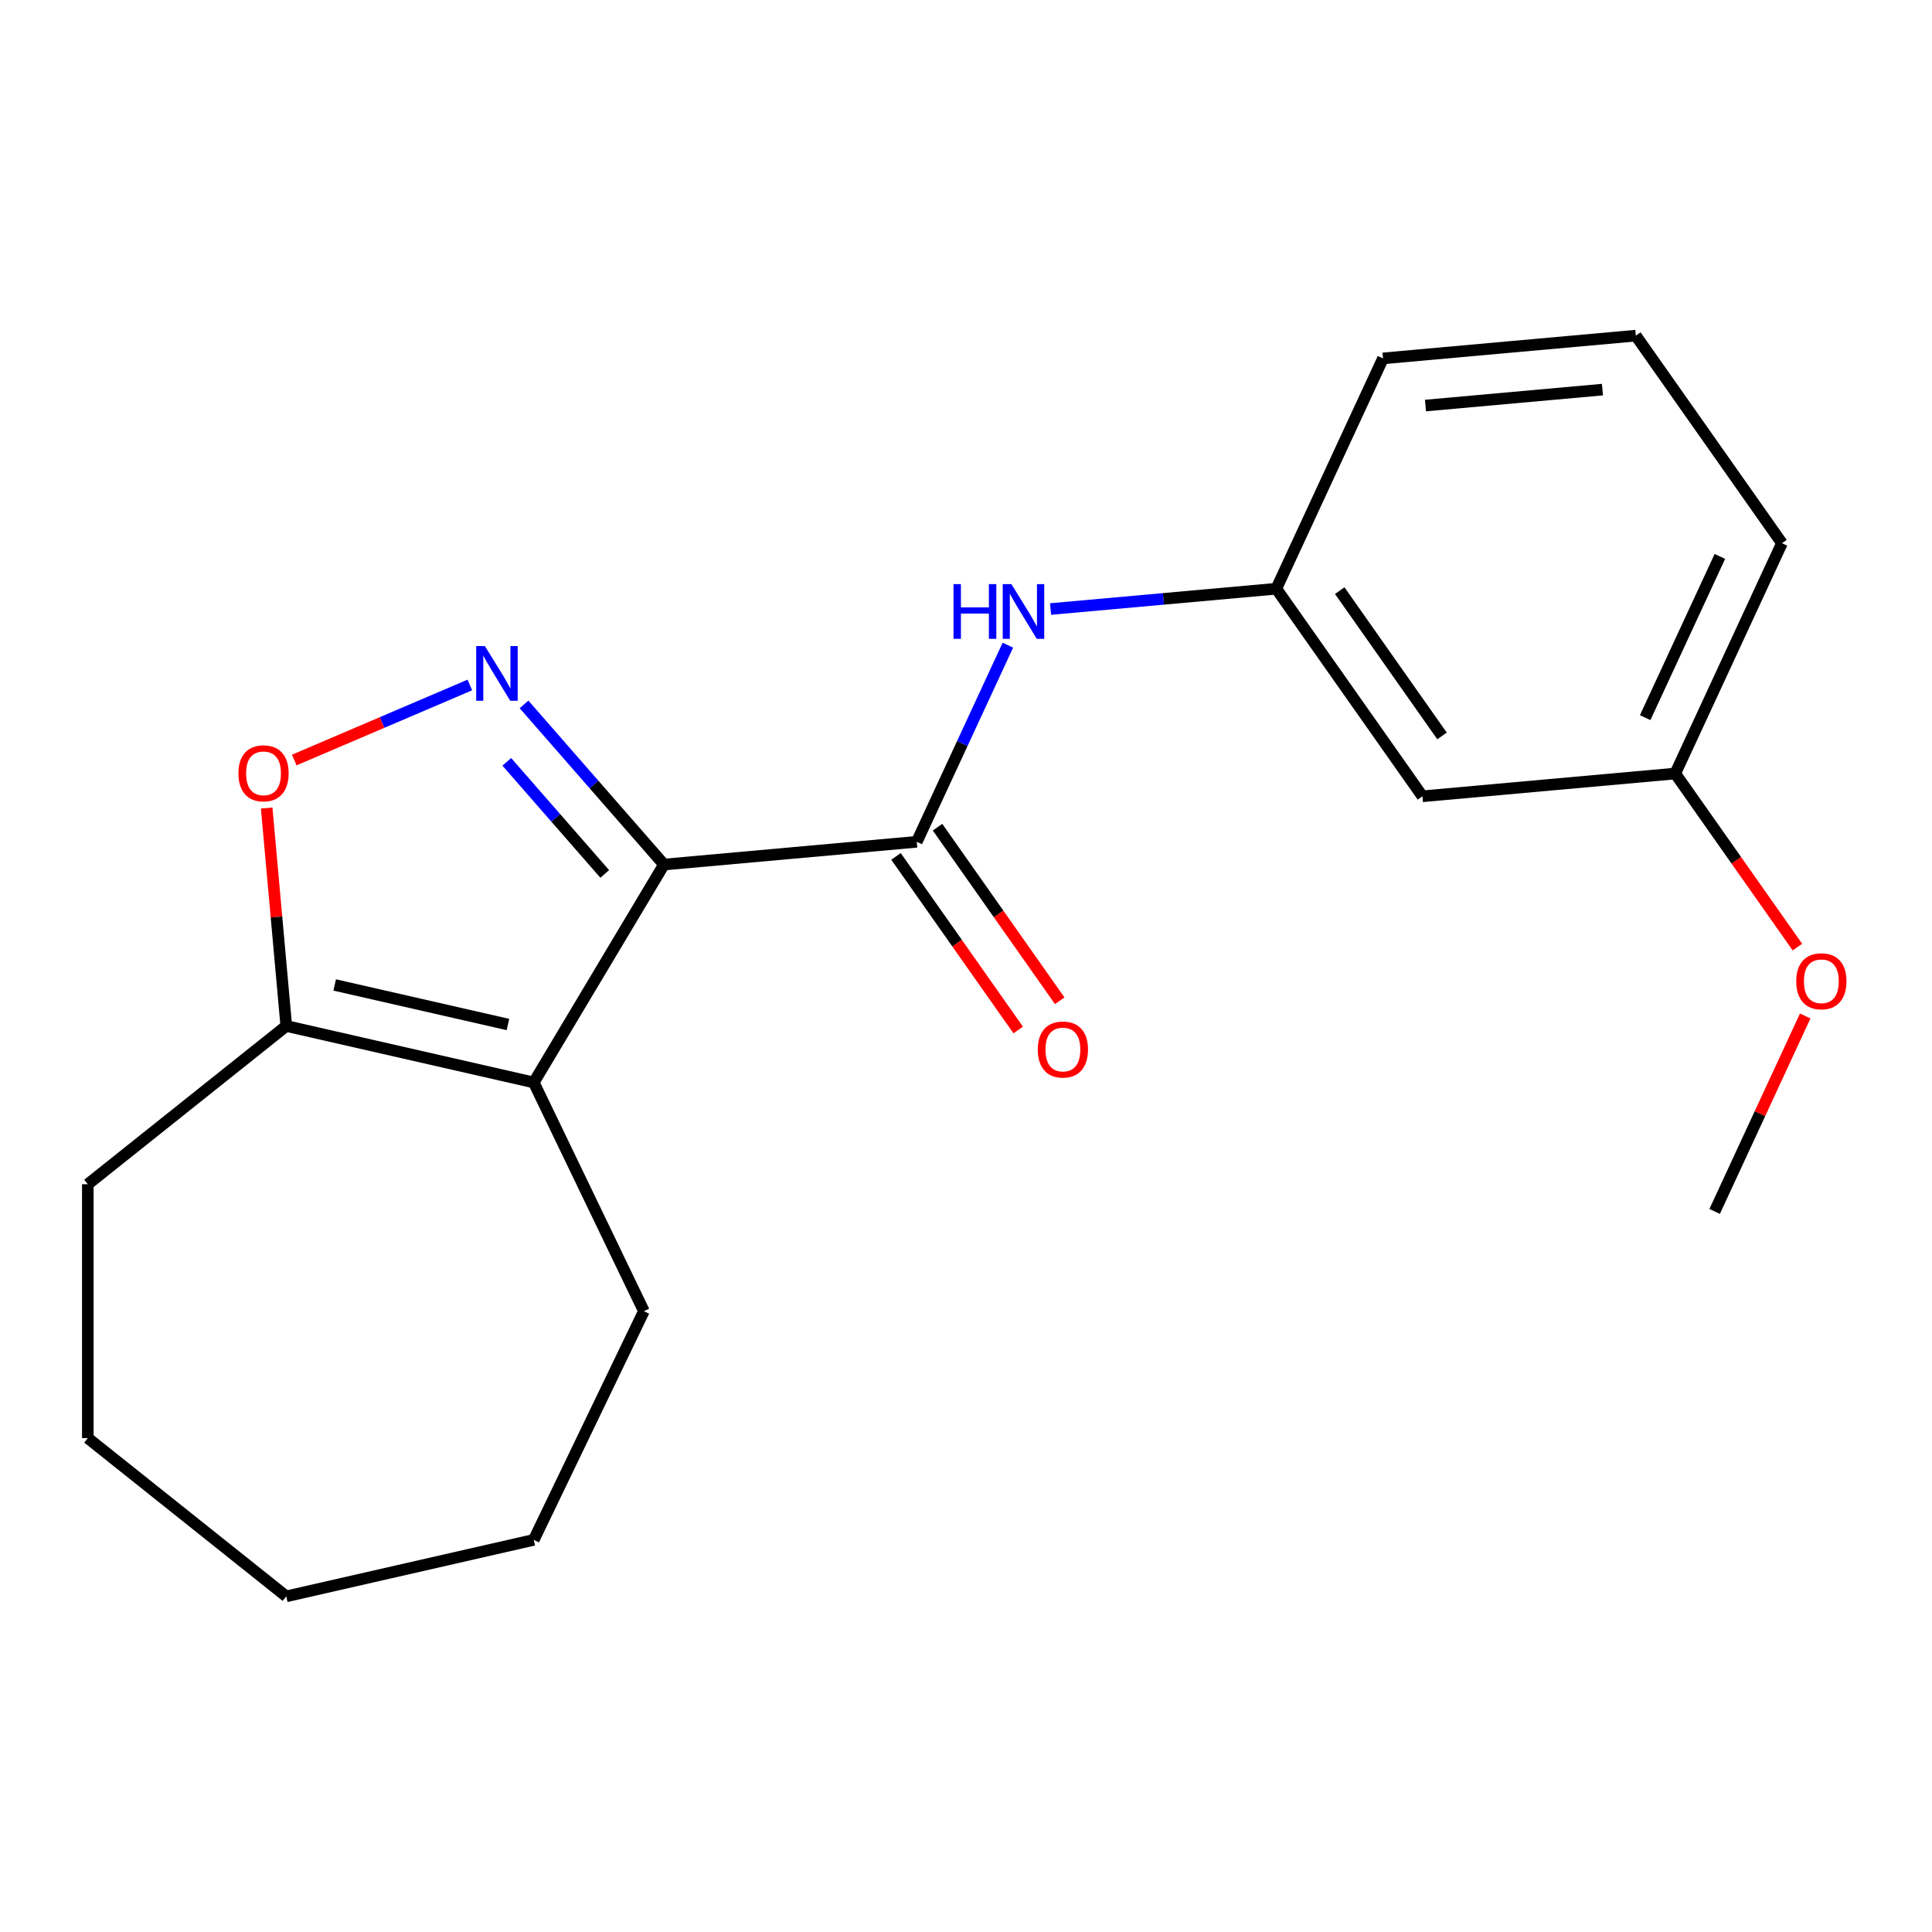 <?xml version='1.0' encoding='iso-8859-1'?>
<svg version='1.1' baseProfile='full'
              xmlns='http://www.w3.org/2000/svg'
                      xmlns:rdkit='http://www.rdkit.org/xml'
                      xmlns:xlink='http://www.w3.org/1999/xlink'
                  xml:space='preserve'
width='1000px' height='1000px' viewBox='0 0 1000 1000'>
<!-- END OF HEADER -->
<rect style='opacity:1.0;fill:#FFFFFF;stroke:none' width='1000' height='1000' x='0' y='0'> </rect>
<path class='bond-0' d='M 343.662,447.492 L 307.451,406.046' style='fill:none;fill-rule:evenodd;stroke:#000000;stroke-width:6px;stroke-linecap:butt;stroke-linejoin:miter;stroke-opacity:1' />
<path class='bond-0' d='M 307.451,406.046 L 271.241,364.6' style='fill:none;fill-rule:evenodd;stroke:#0000FF;stroke-width:6px;stroke-linecap:butt;stroke-linejoin:miter;stroke-opacity:1' />
<path class='bond-0' d='M 313.009,452.348 L 287.662,423.335' style='fill:none;fill-rule:evenodd;stroke:#000000;stroke-width:6px;stroke-linecap:butt;stroke-linejoin:miter;stroke-opacity:1' />
<path class='bond-0' d='M 287.662,423.335 L 262.315,394.323' style='fill:none;fill-rule:evenodd;stroke:#0000FF;stroke-width:6px;stroke-linecap:butt;stroke-linejoin:miter;stroke-opacity:1' />
<path class='bond-1' d='M 343.662,447.492 L 276.273,560.283' style='fill:none;fill-rule:evenodd;stroke:#000000;stroke-width:6px;stroke-linecap:butt;stroke-linejoin:miter;stroke-opacity:1' />
<path class='bond-2' d='M 343.662,447.492 L 474.521,435.715' style='fill:none;fill-rule:evenodd;stroke:#000000;stroke-width:6px;stroke-linecap:butt;stroke-linejoin:miter;stroke-opacity:1' />
<path class='bond-3' d='M 243.191,354.542 L 197.748,373.965' style='fill:none;fill-rule:evenodd;stroke:#0000FF;stroke-width:6px;stroke-linecap:butt;stroke-linejoin:miter;stroke-opacity:1' />
<path class='bond-3' d='M 197.748,373.965 L 152.304,393.389' style='fill:none;fill-rule:evenodd;stroke:#FF0000;stroke-width:6px;stroke-linecap:butt;stroke-linejoin:miter;stroke-opacity:1' />
<path class='bond-4' d='M 276.273,560.283 L 148.178,531.046' style='fill:none;fill-rule:evenodd;stroke:#000000;stroke-width:6px;stroke-linecap:butt;stroke-linejoin:miter;stroke-opacity:1' />
<path class='bond-4' d='M 262.906,530.278 L 173.24,509.813' style='fill:none;fill-rule:evenodd;stroke:#000000;stroke-width:6px;stroke-linecap:butt;stroke-linejoin:miter;stroke-opacity:1' />
<path class='bond-9' d='M 276.273,560.283 L 333.28,678.66' style='fill:none;fill-rule:evenodd;stroke:#000000;stroke-width:6px;stroke-linecap:butt;stroke-linejoin:miter;stroke-opacity:1' />
<path class='bond-5' d='M 474.521,435.715 L 498.095,384.829' style='fill:none;fill-rule:evenodd;stroke:#000000;stroke-width:6px;stroke-linecap:butt;stroke-linejoin:miter;stroke-opacity:1' />
<path class='bond-5' d='M 498.095,384.829 L 521.67,333.943' style='fill:none;fill-rule:evenodd;stroke:#0000FF;stroke-width:6px;stroke-linecap:butt;stroke-linejoin:miter;stroke-opacity:1' />
<path class='bond-6' d='M 463.777,443.278 L 495.396,488.195' style='fill:none;fill-rule:evenodd;stroke:#000000;stroke-width:6px;stroke-linecap:butt;stroke-linejoin:miter;stroke-opacity:1' />
<path class='bond-6' d='M 495.396,488.195 L 527.014,533.112' style='fill:none;fill-rule:evenodd;stroke:#FF0000;stroke-width:6px;stroke-linecap:butt;stroke-linejoin:miter;stroke-opacity:1' />
<path class='bond-6' d='M 485.265,428.152 L 516.883,473.069' style='fill:none;fill-rule:evenodd;stroke:#000000;stroke-width:6px;stroke-linecap:butt;stroke-linejoin:miter;stroke-opacity:1' />
<path class='bond-6' d='M 516.883,473.069 L 548.502,517.986' style='fill:none;fill-rule:evenodd;stroke:#FF0000;stroke-width:6px;stroke-linecap:butt;stroke-linejoin:miter;stroke-opacity:1' />
<path class='bond-20' d='M 138.025,418.231 L 143.101,474.639' style='fill:none;fill-rule:evenodd;stroke:#FF0000;stroke-width:6px;stroke-linecap:butt;stroke-linejoin:miter;stroke-opacity:1' />
<path class='bond-20' d='M 143.101,474.639 L 148.178,531.046' style='fill:none;fill-rule:evenodd;stroke:#000000;stroke-width:6px;stroke-linecap:butt;stroke-linejoin:miter;stroke-opacity:1' />
<path class='bond-12' d='M 148.178,531.046 L 45.455,612.965' style='fill:none;fill-rule:evenodd;stroke:#000000;stroke-width:6px;stroke-linecap:butt;stroke-linejoin:miter;stroke-opacity:1' />
<path class='bond-7' d='M 543.776,315.236 L 602.193,309.978' style='fill:none;fill-rule:evenodd;stroke:#0000FF;stroke-width:6px;stroke-linecap:butt;stroke-linejoin:miter;stroke-opacity:1' />
<path class='bond-7' d='M 602.193,309.978 L 660.611,304.721' style='fill:none;fill-rule:evenodd;stroke:#000000;stroke-width:6px;stroke-linecap:butt;stroke-linejoin:miter;stroke-opacity:1' />
<path class='bond-8' d='M 660.611,304.721 L 736.24,412.16' style='fill:none;fill-rule:evenodd;stroke:#000000;stroke-width:6px;stroke-linecap:butt;stroke-linejoin:miter;stroke-opacity:1' />
<path class='bond-8' d='M 693.443,305.711 L 746.384,380.918' style='fill:none;fill-rule:evenodd;stroke:#000000;stroke-width:6px;stroke-linecap:butt;stroke-linejoin:miter;stroke-opacity:1' />
<path class='bond-14' d='M 660.611,304.721 L 715.841,185.504' style='fill:none;fill-rule:evenodd;stroke:#000000;stroke-width:6px;stroke-linecap:butt;stroke-linejoin:miter;stroke-opacity:1' />
<path class='bond-10' d='M 736.24,412.16 L 867.1,400.382' style='fill:none;fill-rule:evenodd;stroke:#000000;stroke-width:6px;stroke-linecap:butt;stroke-linejoin:miter;stroke-opacity:1' />
<path class='bond-17' d='M 333.28,678.66 L 276.273,797.037' style='fill:none;fill-rule:evenodd;stroke:#000000;stroke-width:6px;stroke-linecap:butt;stroke-linejoin:miter;stroke-opacity:1' />
<path class='bond-11' d='M 867.1,400.382 L 898.718,445.299' style='fill:none;fill-rule:evenodd;stroke:#000000;stroke-width:6px;stroke-linecap:butt;stroke-linejoin:miter;stroke-opacity:1' />
<path class='bond-11' d='M 898.718,445.299 L 930.337,490.216' style='fill:none;fill-rule:evenodd;stroke:#FF0000;stroke-width:6px;stroke-linecap:butt;stroke-linejoin:miter;stroke-opacity:1' />
<path class='bond-22' d='M 867.1,400.382 L 922.33,281.166' style='fill:none;fill-rule:evenodd;stroke:#000000;stroke-width:6px;stroke-linecap:butt;stroke-linejoin:miter;stroke-opacity:1' />
<path class='bond-22' d='M 851.541,371.454 L 890.202,288.002' style='fill:none;fill-rule:evenodd;stroke:#000000;stroke-width:6px;stroke-linecap:butt;stroke-linejoin:miter;stroke-opacity:1' />
<path class='bond-16' d='M 934.37,525.866 L 910.934,576.452' style='fill:none;fill-rule:evenodd;stroke:#FF0000;stroke-width:6px;stroke-linecap:butt;stroke-linejoin:miter;stroke-opacity:1' />
<path class='bond-16' d='M 910.934,576.452 L 887.499,627.038' style='fill:none;fill-rule:evenodd;stroke:#000000;stroke-width:6px;stroke-linecap:butt;stroke-linejoin:miter;stroke-opacity:1' />
<path class='bond-18' d='M 45.455,612.965 L 45.455,744.354' style='fill:none;fill-rule:evenodd;stroke:#000000;stroke-width:6px;stroke-linecap:butt;stroke-linejoin:miter;stroke-opacity:1' />
<path class='bond-13' d='M 846.7,173.727 L 715.841,185.504' style='fill:none;fill-rule:evenodd;stroke:#000000;stroke-width:6px;stroke-linecap:butt;stroke-linejoin:miter;stroke-opacity:1' />
<path class='bond-13' d='M 829.427,201.665 L 737.825,209.91' style='fill:none;fill-rule:evenodd;stroke:#000000;stroke-width:6px;stroke-linecap:butt;stroke-linejoin:miter;stroke-opacity:1' />
<path class='bond-15' d='M 846.7,173.727 L 922.33,281.166' style='fill:none;fill-rule:evenodd;stroke:#000000;stroke-width:6px;stroke-linecap:butt;stroke-linejoin:miter;stroke-opacity:1' />
<path class='bond-19' d='M 276.273,797.037 L 148.178,826.273' style='fill:none;fill-rule:evenodd;stroke:#000000;stroke-width:6px;stroke-linecap:butt;stroke-linejoin:miter;stroke-opacity:1' />
<path class='bond-21' d='M 45.455,744.354 L 148.178,826.273' style='fill:none;fill-rule:evenodd;stroke:#000000;stroke-width:6px;stroke-linecap:butt;stroke-linejoin:miter;stroke-opacity:1' />
<path  class='atom-1' d='M 250.956 334.388
L 260.236 349.388
Q 261.156 350.868, 262.636 353.548
Q 264.116 356.228, 264.196 356.388
L 264.196 334.388
L 267.956 334.388
L 267.956 362.708
L 264.076 362.708
L 254.116 346.308
Q 252.956 344.388, 251.716 342.188
Q 250.516 339.988, 250.156 339.308
L 250.156 362.708
L 246.476 362.708
L 246.476 334.388
L 250.956 334.388
' fill='#0000FF'/>
<path  class='atom-4' d='M 123.401 400.266
Q 123.401 393.466, 126.761 389.666
Q 130.121 385.866, 136.401 385.866
Q 142.681 385.866, 146.041 389.666
Q 149.401 393.466, 149.401 400.266
Q 149.401 407.146, 146.001 411.066
Q 142.601 414.946, 136.401 414.946
Q 130.161 414.946, 126.761 411.066
Q 123.401 407.186, 123.401 400.266
M 136.401 411.746
Q 140.721 411.746, 143.041 408.866
Q 145.401 405.946, 145.401 400.266
Q 145.401 394.706, 143.041 391.906
Q 140.721 389.066, 136.401 389.066
Q 132.081 389.066, 129.721 391.866
Q 127.401 394.666, 127.401 400.266
Q 127.401 405.986, 129.721 408.866
Q 132.081 411.746, 136.401 411.746
' fill='#FF0000'/>
<path  class='atom-6' d='M 493.531 302.338
L 497.371 302.338
L 497.371 314.378
L 511.851 314.378
L 511.851 302.338
L 515.691 302.338
L 515.691 330.658
L 511.851 330.658
L 511.851 317.578
L 497.371 317.578
L 497.371 330.658
L 493.531 330.658
L 493.531 302.338
' fill='#0000FF'/>
<path  class='atom-6' d='M 523.491 302.338
L 532.771 317.338
Q 533.691 318.818, 535.171 321.498
Q 536.651 324.178, 536.731 324.338
L 536.731 302.338
L 540.491 302.338
L 540.491 330.658
L 536.611 330.658
L 526.651 314.258
Q 525.491 312.338, 524.251 310.138
Q 523.051 307.938, 522.691 307.258
L 522.691 330.658
L 519.011 330.658
L 519.011 302.338
L 523.491 302.338
' fill='#0000FF'/>
<path  class='atom-7' d='M 537.151 543.234
Q 537.151 536.434, 540.511 532.634
Q 543.871 528.834, 550.151 528.834
Q 556.431 528.834, 559.791 532.634
Q 563.151 536.434, 563.151 543.234
Q 563.151 550.114, 559.751 554.034
Q 556.351 557.914, 550.151 557.914
Q 543.911 557.914, 540.511 554.034
Q 537.151 550.154, 537.151 543.234
M 550.151 554.714
Q 554.471 554.714, 556.791 551.834
Q 559.151 548.914, 559.151 543.234
Q 559.151 537.674, 556.791 534.874
Q 554.471 532.034, 550.151 532.034
Q 545.831 532.034, 543.471 534.834
Q 541.151 537.634, 541.151 543.234
Q 541.151 548.954, 543.471 551.834
Q 545.831 554.714, 550.151 554.714
' fill='#FF0000'/>
<path  class='atom-12' d='M 929.729 507.901
Q 929.729 501.101, 933.089 497.301
Q 936.449 493.501, 942.729 493.501
Q 949.009 493.501, 952.369 497.301
Q 955.729 501.101, 955.729 507.901
Q 955.729 514.781, 952.329 518.701
Q 948.929 522.581, 942.729 522.581
Q 936.489 522.581, 933.089 518.701
Q 929.729 514.821, 929.729 507.901
M 942.729 519.381
Q 947.049 519.381, 949.369 516.501
Q 951.729 513.581, 951.729 507.901
Q 951.729 502.341, 949.369 499.541
Q 947.049 496.701, 942.729 496.701
Q 938.409 496.701, 936.049 499.501
Q 933.729 502.301, 933.729 507.901
Q 933.729 513.621, 936.049 516.501
Q 938.409 519.381, 942.729 519.381
' fill='#FF0000'/>
</svg>
